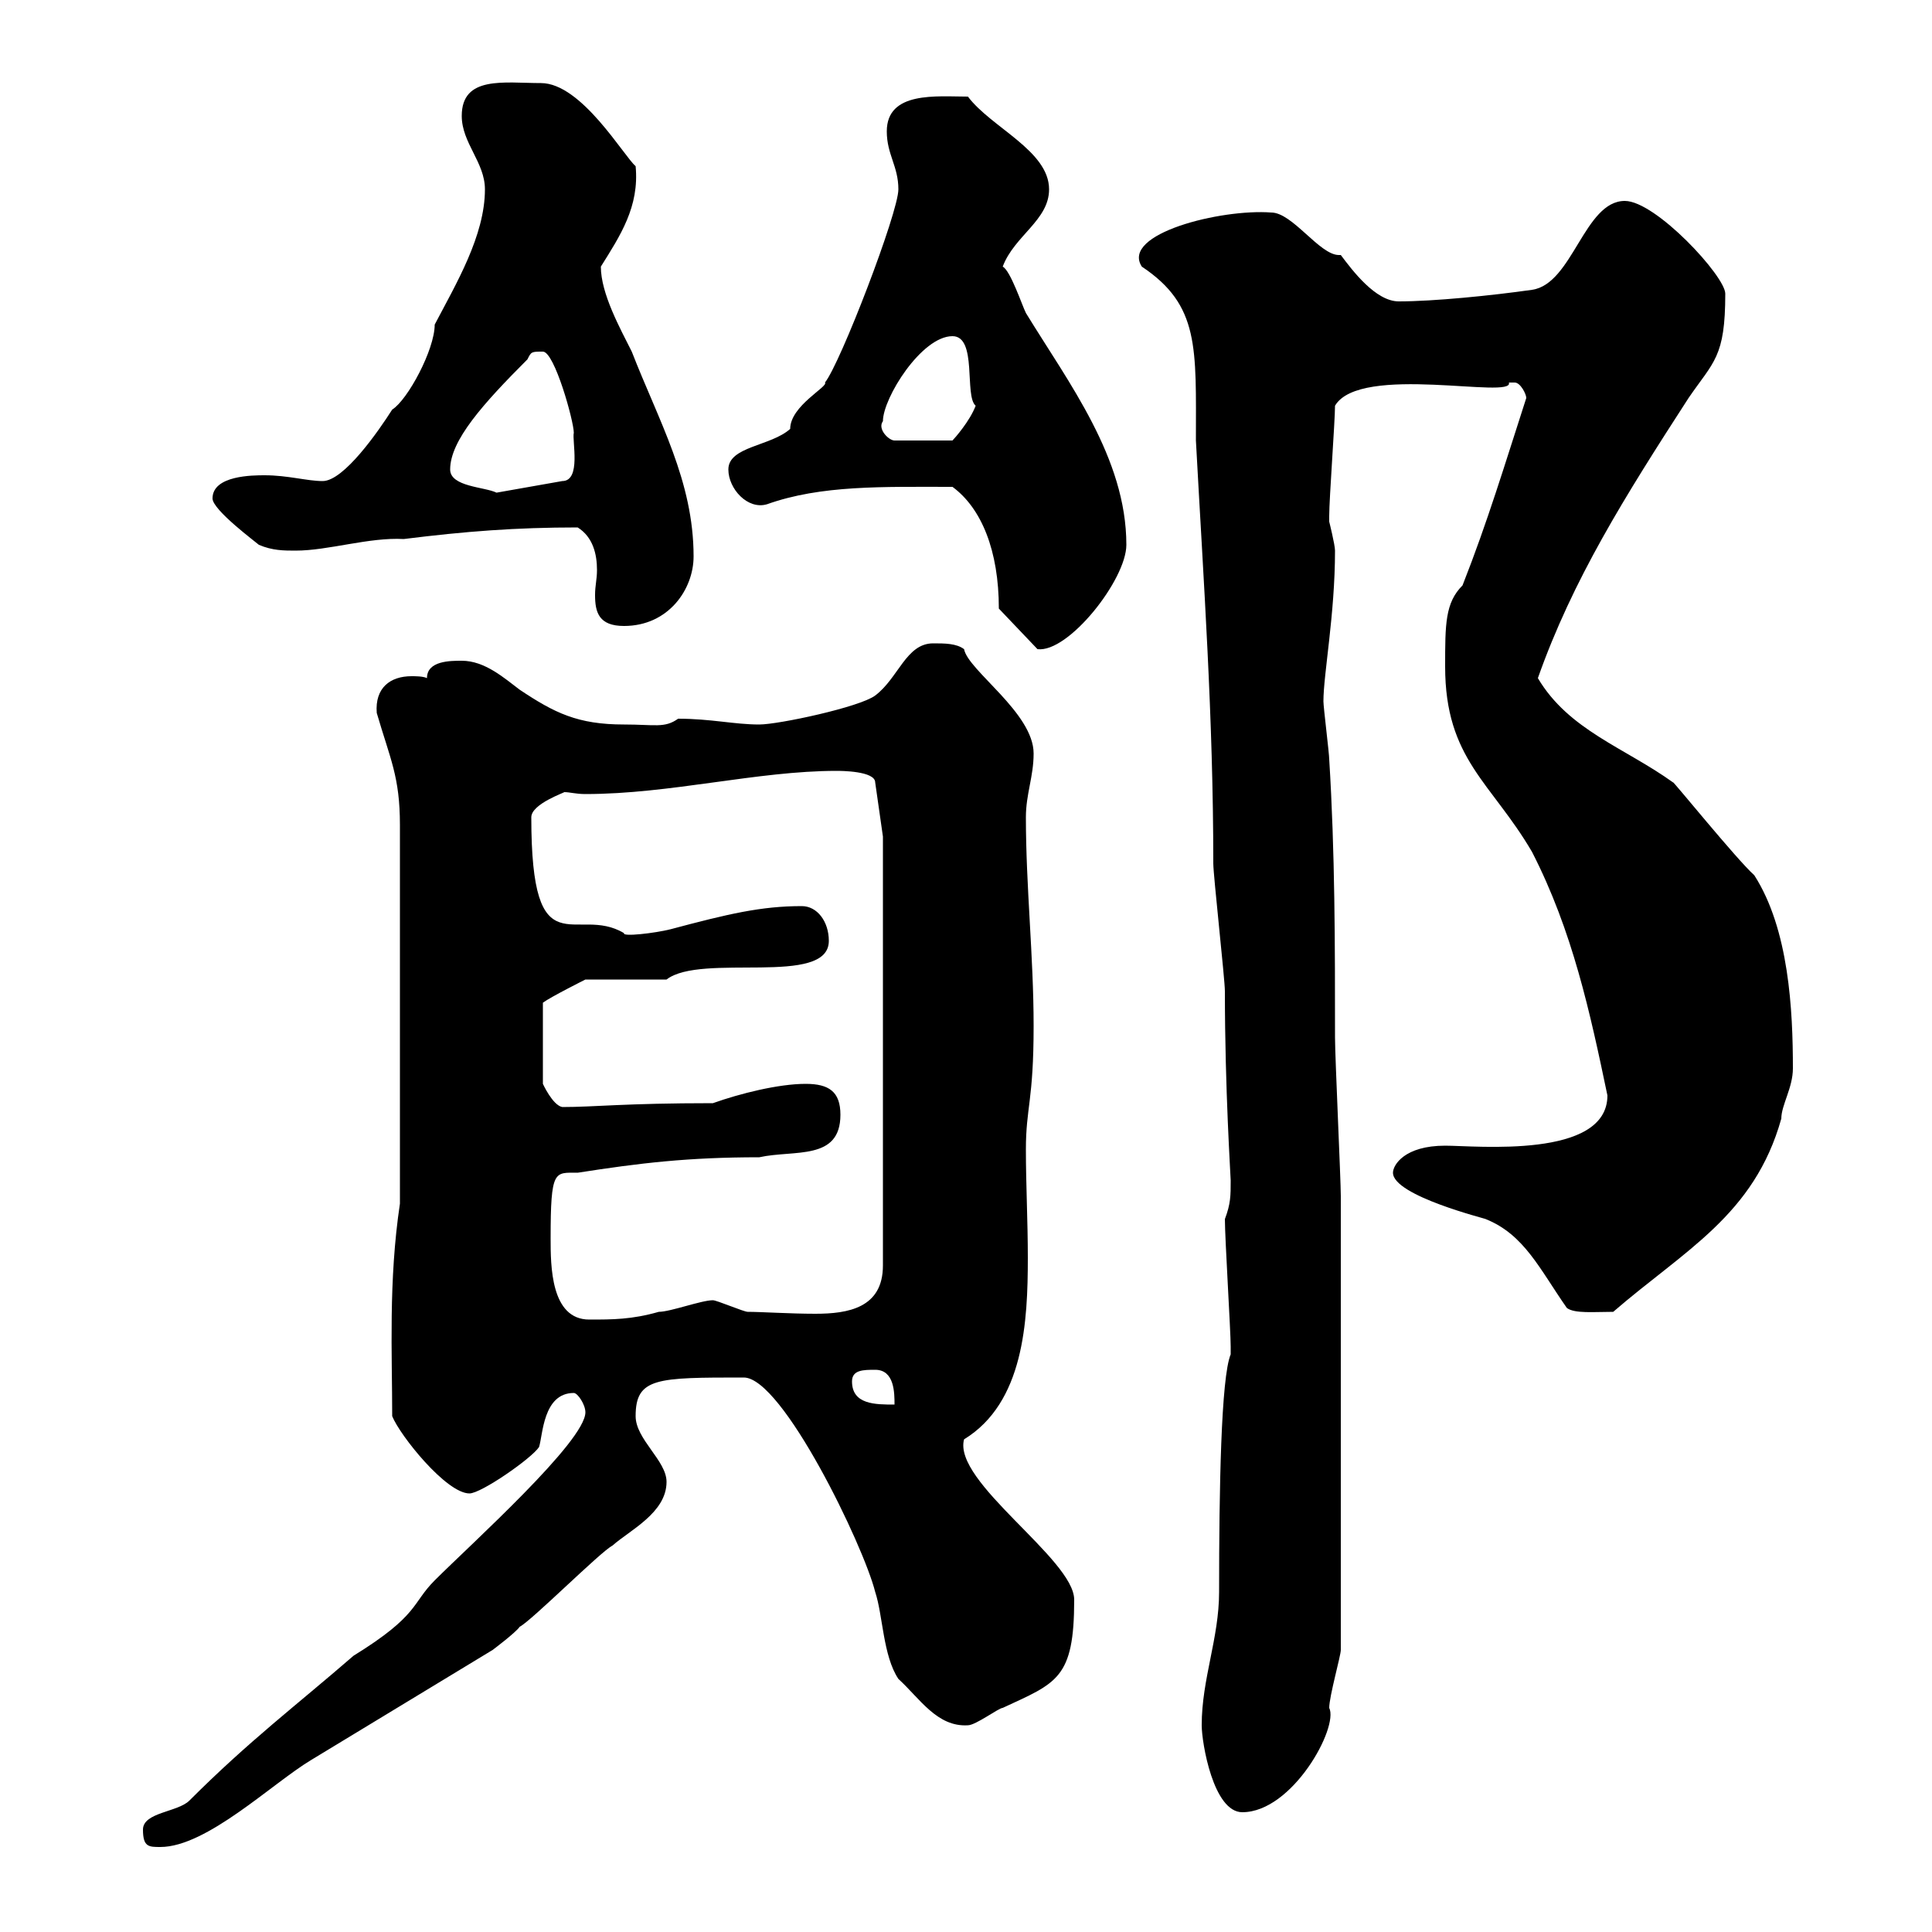 <svg xmlns="http://www.w3.org/2000/svg" xmlns:xlink="http://www.w3.org/1999/xlink" width="300" height="300"><path d="M22.20 284.10C22.20 286.80 23.10 286.80 24.90 286.80C32.10 286.80 42.30 276.90 48.30 273.30C51.30 271.50 73.50 258 76.50 256.20C76.50 256.20 80.10 253.50 80.70 252.60C82.50 251.70 93.30 240.90 95.10 240C97.80 237.60 103.50 234.90 103.50 230.10C103.50 226.80 98.70 223.50 98.70 219.90C98.70 213.90 102 213.90 115.50 213.90C121.50 213.90 134.10 240 135.90 247.20C137.10 250.80 137.10 257.10 139.50 260.70C142.80 263.70 145.50 268.20 150.30 267.90C151.50 267.90 155.10 265.20 155.70 265.20C164.10 261.30 166.80 260.70 166.80 248.40C166.80 242.10 147.90 230.10 149.70 223.50C159 217.80 159.60 205.20 159.60 195.30C159.60 189.60 159.30 183.90 159.30 178.50C159.30 171.90 160.50 171 160.50 159.30C160.50 148.50 159.30 137.70 159.30 126.90C159.30 123.30 160.50 120.60 160.50 117C160.50 110.70 150.30 104.10 149.70 100.80C148.50 99.90 146.70 99.90 144.90 99.90C140.70 99.90 139.50 105.30 135.90 108C133.50 109.80 120.90 112.50 117.90 112.50C114 112.50 110.40 111.60 105.30 111.60C103.20 113.10 101.70 112.50 96.90 112.50C89.70 112.50 86.10 110.70 80.70 107.10C78.30 105.30 75.30 102.60 71.70 102.60C69.90 102.60 66.30 102.60 66.30 105.30C65.70 105 64.50 105 63.90 105C60.60 105 58.20 106.80 58.50 110.70C60.60 117.90 62.10 120.60 62.10 128.10L62.10 186.90C60.30 198.90 60.90 210.30 60.90 219.90C62.10 222.90 69.30 231.90 72.90 231.90C74.70 231.90 82.50 226.50 83.70 224.70C84.30 222.90 84.30 216.30 89.10 216.30C89.70 216.30 90.90 218.10 90.90 219.30C90.90 223.80 73.20 239.70 67.50 245.40C63.90 249 65.10 250.80 54.90 257.10C45.90 264.90 38.70 270.30 29.40 279.60C27.60 281.40 22.20 281.40 22.20 284.10ZM186.60 267.90C186.60 270.60 188.40 281.40 192.90 281.40C200.70 281.40 207.90 268.20 206.40 265.20C206.40 263.40 208.20 257.10 208.20 256.20C208.20 228.30 208.20 199.50 208.20 185.70C208.20 183.30 207.30 164.10 207.30 161.10C207.30 146.70 207.30 132.30 206.40 117.90C206.40 117 205.50 109.80 205.50 108.90C205.50 104.70 207.30 95.40 207.30 85.50C207.30 84.60 206.40 81 206.40 81C206.40 80.10 206.40 80.10 206.40 80.10C206.40 77.40 207.30 65.40 207.30 63C211.20 56.40 235.20 62.10 234.30 59.40C234.30 59.40 234.30 59.40 235.20 59.40C236.10 59.40 237 61.20 237 61.80C233.70 72 231 81 227.10 90.90C224.40 93.60 224.40 96.90 224.40 103.50C224.40 117.90 231.60 121.50 237.90 132.30C244.20 144.60 246.90 157.20 249.60 170.10C249.60 180 229.20 177.90 224.40 177.90C218.10 177.90 216.30 180.90 216.30 182.10C216.30 185.70 231 189.30 230.70 189.30C236.70 191.70 239.10 197.10 243.30 203.10C244.50 204 247.50 203.70 250.50 203.70C261.60 194.10 272.40 188.70 276.60 173.70C276.60 171.60 278.40 168.90 278.40 165.90C278.40 156.90 277.80 144.30 272.40 135.90C269.70 133.50 259.50 120.90 259.80 121.50C252.30 116.10 243.60 113.40 238.80 105.30C244.20 90 252.30 77.10 262.20 61.80C266.10 56.10 267.90 55.50 267.90 45.60C267.90 42.90 257.10 31.20 252.30 31.20C246 31.20 244.20 44.10 237.90 45C231.60 45.90 222.60 46.80 217.20 46.80C213.60 46.80 210 42 208.20 39.60C207.90 39.60 207.90 39.60 207.90 39.60C204.90 39.60 200.70 33 197.40 33C189.60 32.40 174 36.30 177.30 41.40C186.30 47.40 185.70 54 185.70 68.40C186.90 90.60 188.40 111.30 188.40 134.10C188.40 135.90 190.20 152.10 190.20 153.90C190.20 169.20 191.10 182.70 191.10 183.30C191.10 185.70 191.10 186.90 190.20 189.30C190.20 192.30 191.10 206.70 191.10 209.10C191.10 209.10 191.10 209.10 191.10 210.30C189.60 213.90 189.30 231.30 189.30 247.20C189.30 254.40 186.60 260.70 186.60 267.90ZM132.30 214.50C132.30 212.70 134.10 212.70 135.90 212.70C138.90 212.70 138.90 216.30 138.90 218.10C135.90 218.10 132.30 218.10 132.30 214.50ZM85.50 192.30C85.50 181.50 86.10 182.10 89.70 182.10C99.30 180.60 106.80 179.70 117.90 179.70C123.30 178.50 130.50 180.30 130.50 173.10C130.50 169.50 128.70 168.30 125.10 168.30C120.90 168.30 114.90 169.80 110.70 171.30C96.90 171.30 92.40 171.90 87.30 171.90C85.80 171.60 84.30 168.30 84.30 168.30L84.30 155.70C85.50 154.80 90.90 152.10 90.90 152.10L103.50 152.10C108.90 147.90 128.70 153.30 128.70 146.10C128.70 143.10 126.90 140.70 124.50 140.70C118.20 140.70 113.10 141.90 104.10 144.30C101.70 144.90 96.60 145.50 96.90 144.90C89.40 140.40 82.50 150.90 82.50 126.90C82.50 124.80 87.90 123 87.60 123C88.50 123 89.40 123.30 90.90 123.30C104.10 123.30 117.60 119.70 129.90 119.70C130.50 119.70 135.90 119.70 135.90 121.50L137.10 129.90L137.10 196.50C137.10 203.10 131.70 204 126.60 204C122.70 204 118.20 203.70 116.10 203.70C115.50 203.70 111.30 201.90 110.70 201.90C108.90 201.90 104.10 203.70 102.30 203.70C98.10 204.90 95.10 204.90 91.50 204.90C85.50 204.90 85.50 196.50 85.50 192.30ZM155.10 94.50L161.10 100.80C165.90 101.40 174.90 90 174.90 84.60C174.90 71.10 165.90 59.40 159.30 48.60C158.70 47.40 156.90 42 155.70 41.40C157.50 36.60 162.90 34.20 162.90 29.40C162.90 23.40 153.90 19.80 150.30 15C145.50 15 137.70 14.10 137.70 20.40C137.70 24 139.50 25.80 139.50 29.40C139.50 33 130.50 56.40 128.10 59.40C128.70 60 122.70 63 122.70 66.60C119.70 69.30 113.10 69.30 113.10 72.90C113.10 75.90 116.10 79.20 119.10 78.30C127.50 75.30 137.10 75.60 147.90 75.60C152.40 78.90 155.10 85.50 155.10 94.50ZM89.70 81.90C92.10 83.40 92.70 86.10 92.70 88.50C92.70 90 92.40 90.90 92.40 92.40C92.40 95.10 93 97.20 96.90 97.20C103.80 97.20 107.70 91.50 107.70 86.40C107.70 74.70 102.30 65.40 98.10 54.60C96.30 51 93.30 45.60 93.30 41.40C96.30 36.60 99.30 32.10 98.70 25.80C96.90 24.30 90.30 12.90 84 12.90C78.30 12.90 71.70 11.70 71.70 18C71.70 22.20 75.30 25.20 75.30 29.40C75.30 36.60 70.80 44.10 67.50 50.40C67.50 54.30 63.30 62.10 60.90 63.60C58.80 66.90 53.40 74.70 50.10 74.70C47.70 74.70 44.70 73.80 41.10 73.80C39.30 73.80 33 73.80 33 77.40C33 79.20 39.90 84.30 40.20 84.60C42.30 85.50 44.10 85.50 45.90 85.50C51 85.50 57.30 83.40 62.70 83.70C72.30 82.50 80.10 81.90 89.70 81.90ZM69.90 72.90C69.90 68.40 75 62.70 81.90 55.80C82.50 54.60 82.50 54.60 84.30 54.60C86.10 54.60 89.10 65.40 89.10 67.20C88.80 68.40 90.30 74.70 87.30 74.70L77.10 76.50C75.30 75.60 69.90 75.60 69.90 72.90ZM137.10 65.40C137.10 61.80 143.10 52.20 147.90 52.20C151.80 52.20 149.70 61.50 151.50 63C150.60 65.40 148.20 68.10 147.90 68.40L138.90 68.40C138 68.40 136.20 66.60 137.10 65.40Z"/></svg>